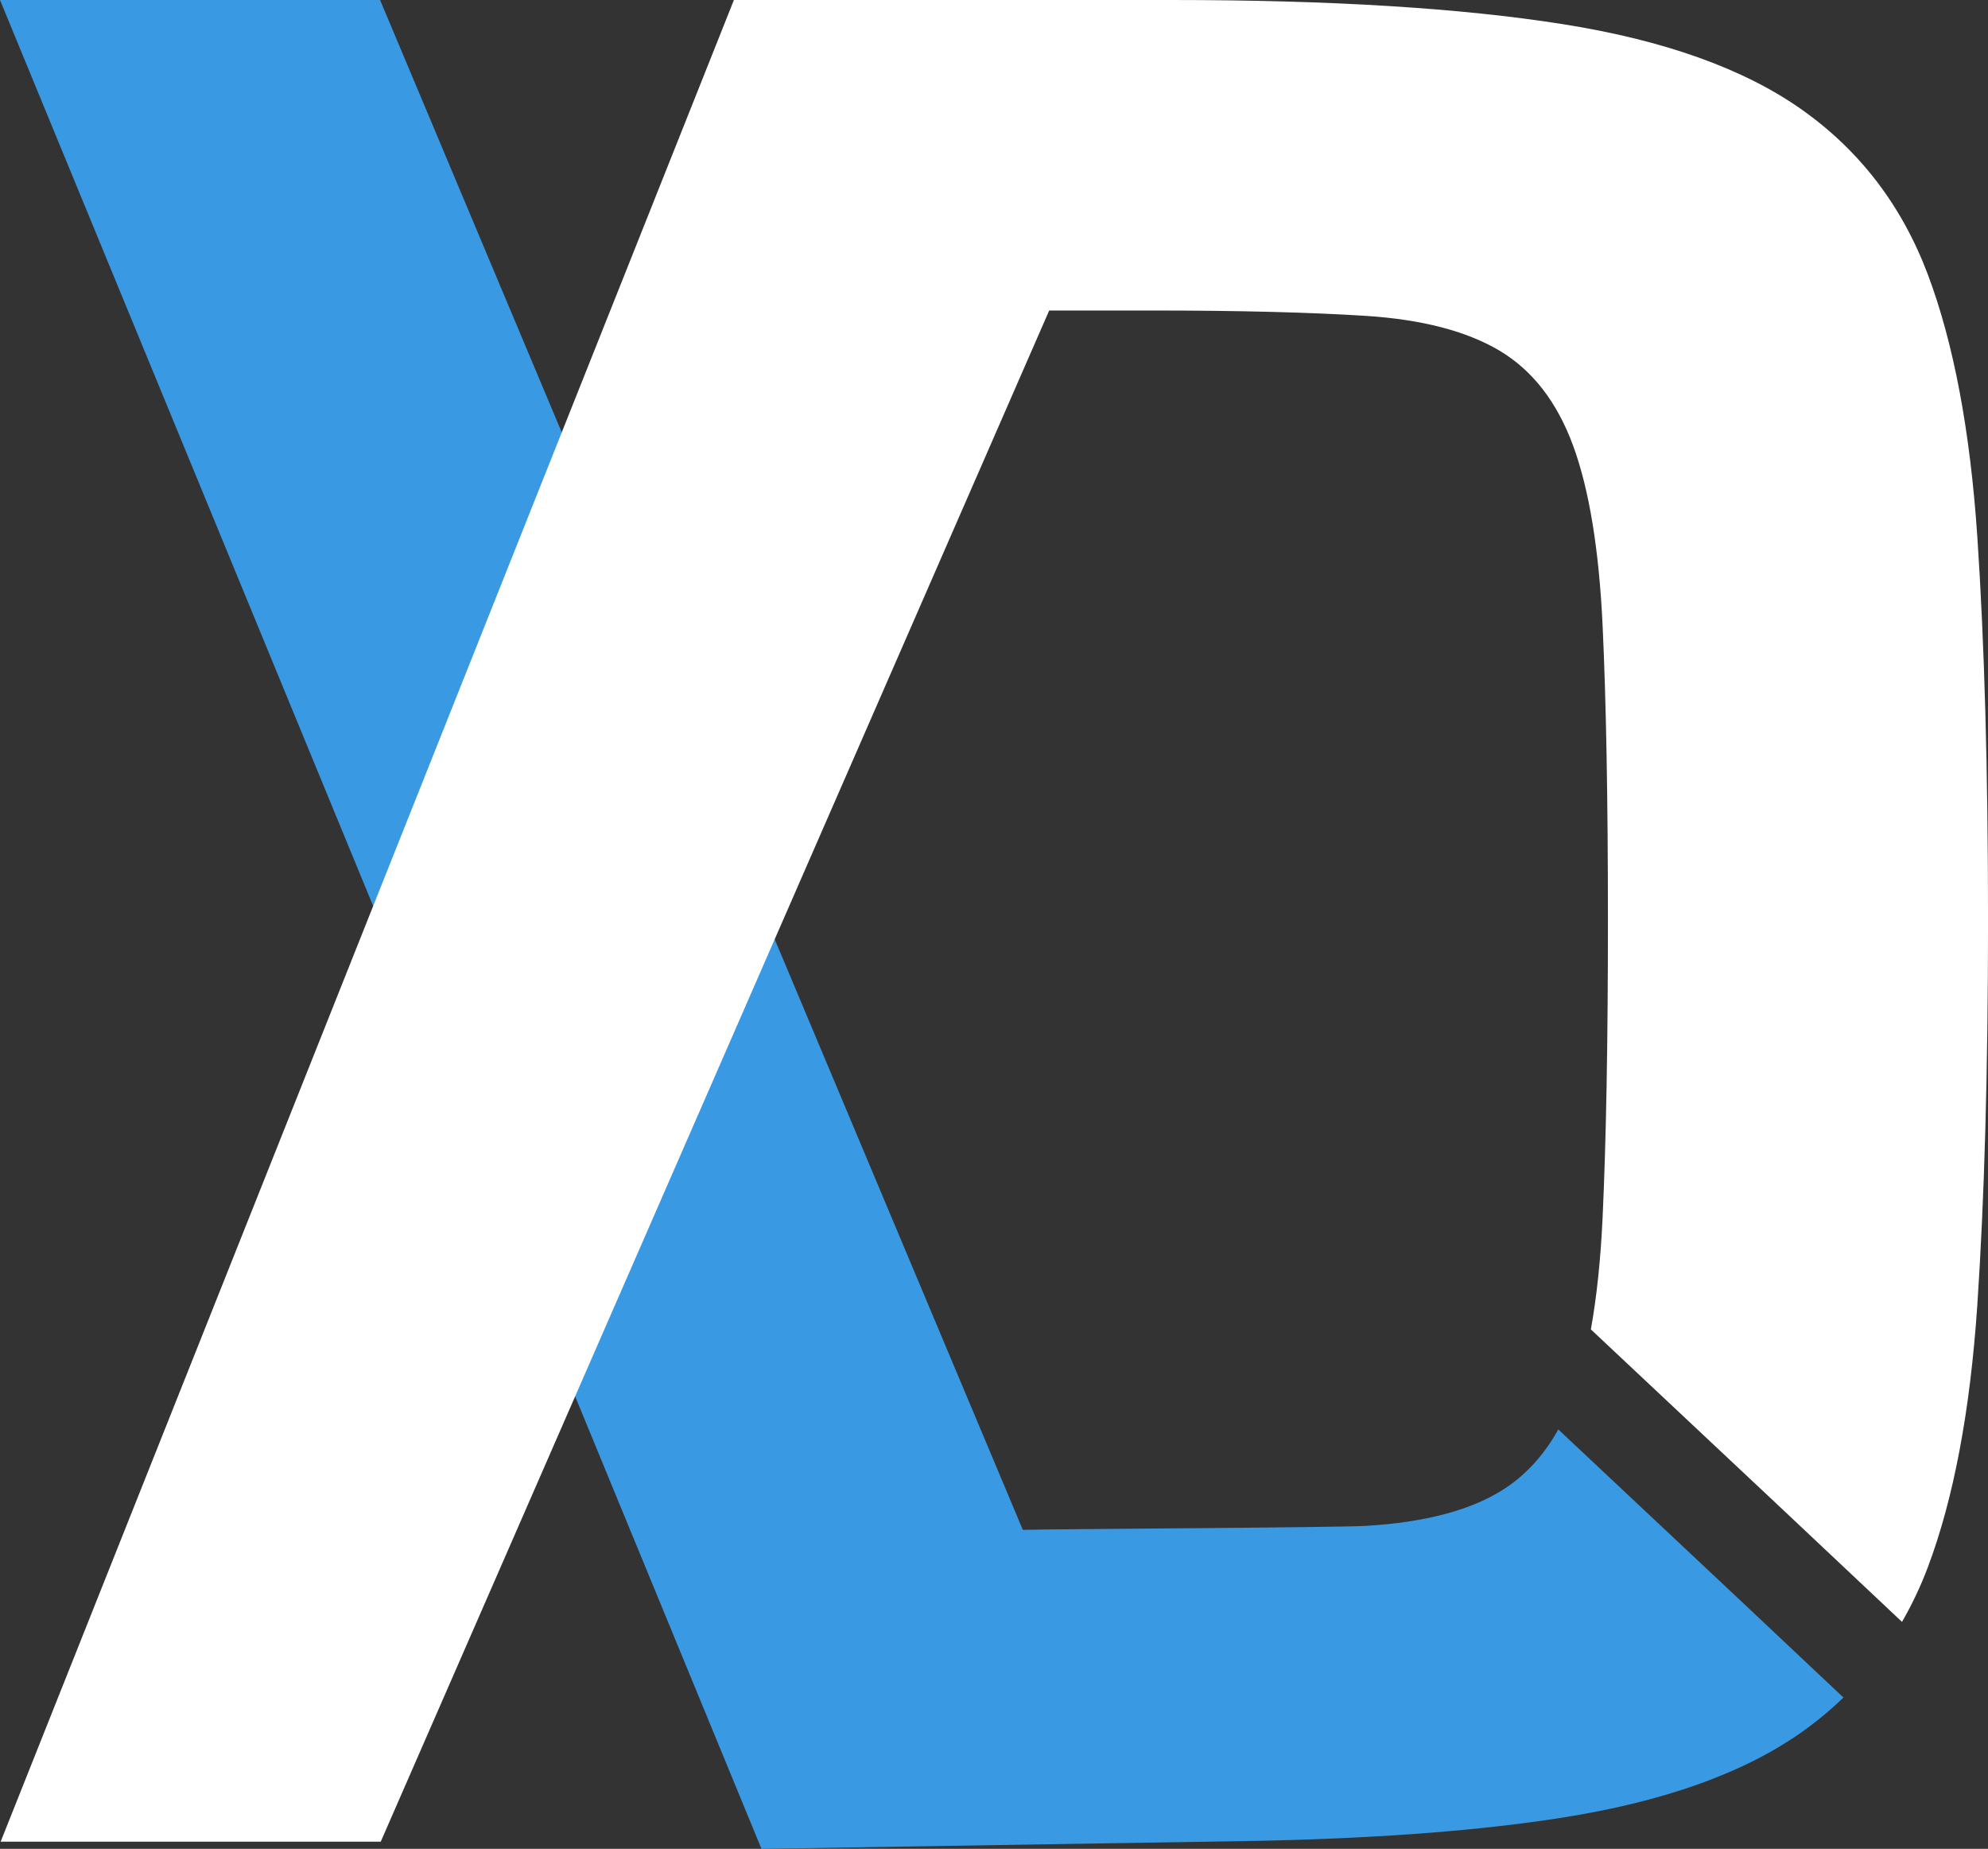 <?xml version="1.0" encoding="UTF-8"?>
<svg id="Layer_1" data-name="Layer 1" xmlns="http://www.w3.org/2000/svg" viewBox="0 0 1000 929.93">
  <rect x="0" y="0" width="1000" height="929.93" fill="#333333" stroke="none"/>
  <defs>
    <style>
      .cls-1 {
        fill: #fff;
      }

      .cls-2 {
        fill: #3999e2;
      }
    </style>
  </defs>
  <path class="cls-2" d="M783.86,718.96c-7.49,13.43-17.11,23.79-28.9,30.99-16.16,9.89-38.61,15.72-67.32,17.5-14.3.9-155.3,1.57-173.14,2.02L191.19,0H0l383.04,929.93,249.39-4.02c.36,0,.72-.02,1.08-.02l5.89-.13h0c57.61-1.39,106.48-5.22,146.51-11.54,51.16-8.08,91.32-22.43,120.5-43.09,7.5-5.3,14.44-11.09,20.87-17.31-25.85-24.4-69.68-65.66-143.44-134.86Z"/>
  <path class="cls-1" d="M527.76,156.18h52.16c43.09,0,78.77.9,107.04,2.69,28.28,1.81,50.7,7.64,67.32,17.5,16.6,9.89,28.95,25.81,37.03,47.8,8.08,22,13,52.07,14.82,90.21,1.79,38.16,2.69,87.75,2.69,148.78s-.9,110.87-2.69,149.45c-1,21.32-2.99,39.93-5.89,56.05,80.28,75.3,128.17,120.37,156.51,147.11,4.94-8.62,9.31-17.72,12.97-27.44,13-34.55,21.31-78.53,24.91-131.95,3.57-53.39,5.39-117.81,5.39-193.21s-1.81-139.79-5.39-193.21c-3.6-53.39-11.91-97.38-24.91-131.95-13.02-34.55-34.12-62.15-63.28-82.81-29.18-20.64-69.34-35.01-120.5-43.08-51.16-8.08-116.7-12.12-196.58-12.12h-220.19L.32,926.33h191.19L527.76,156.18Z"/>
</svg>